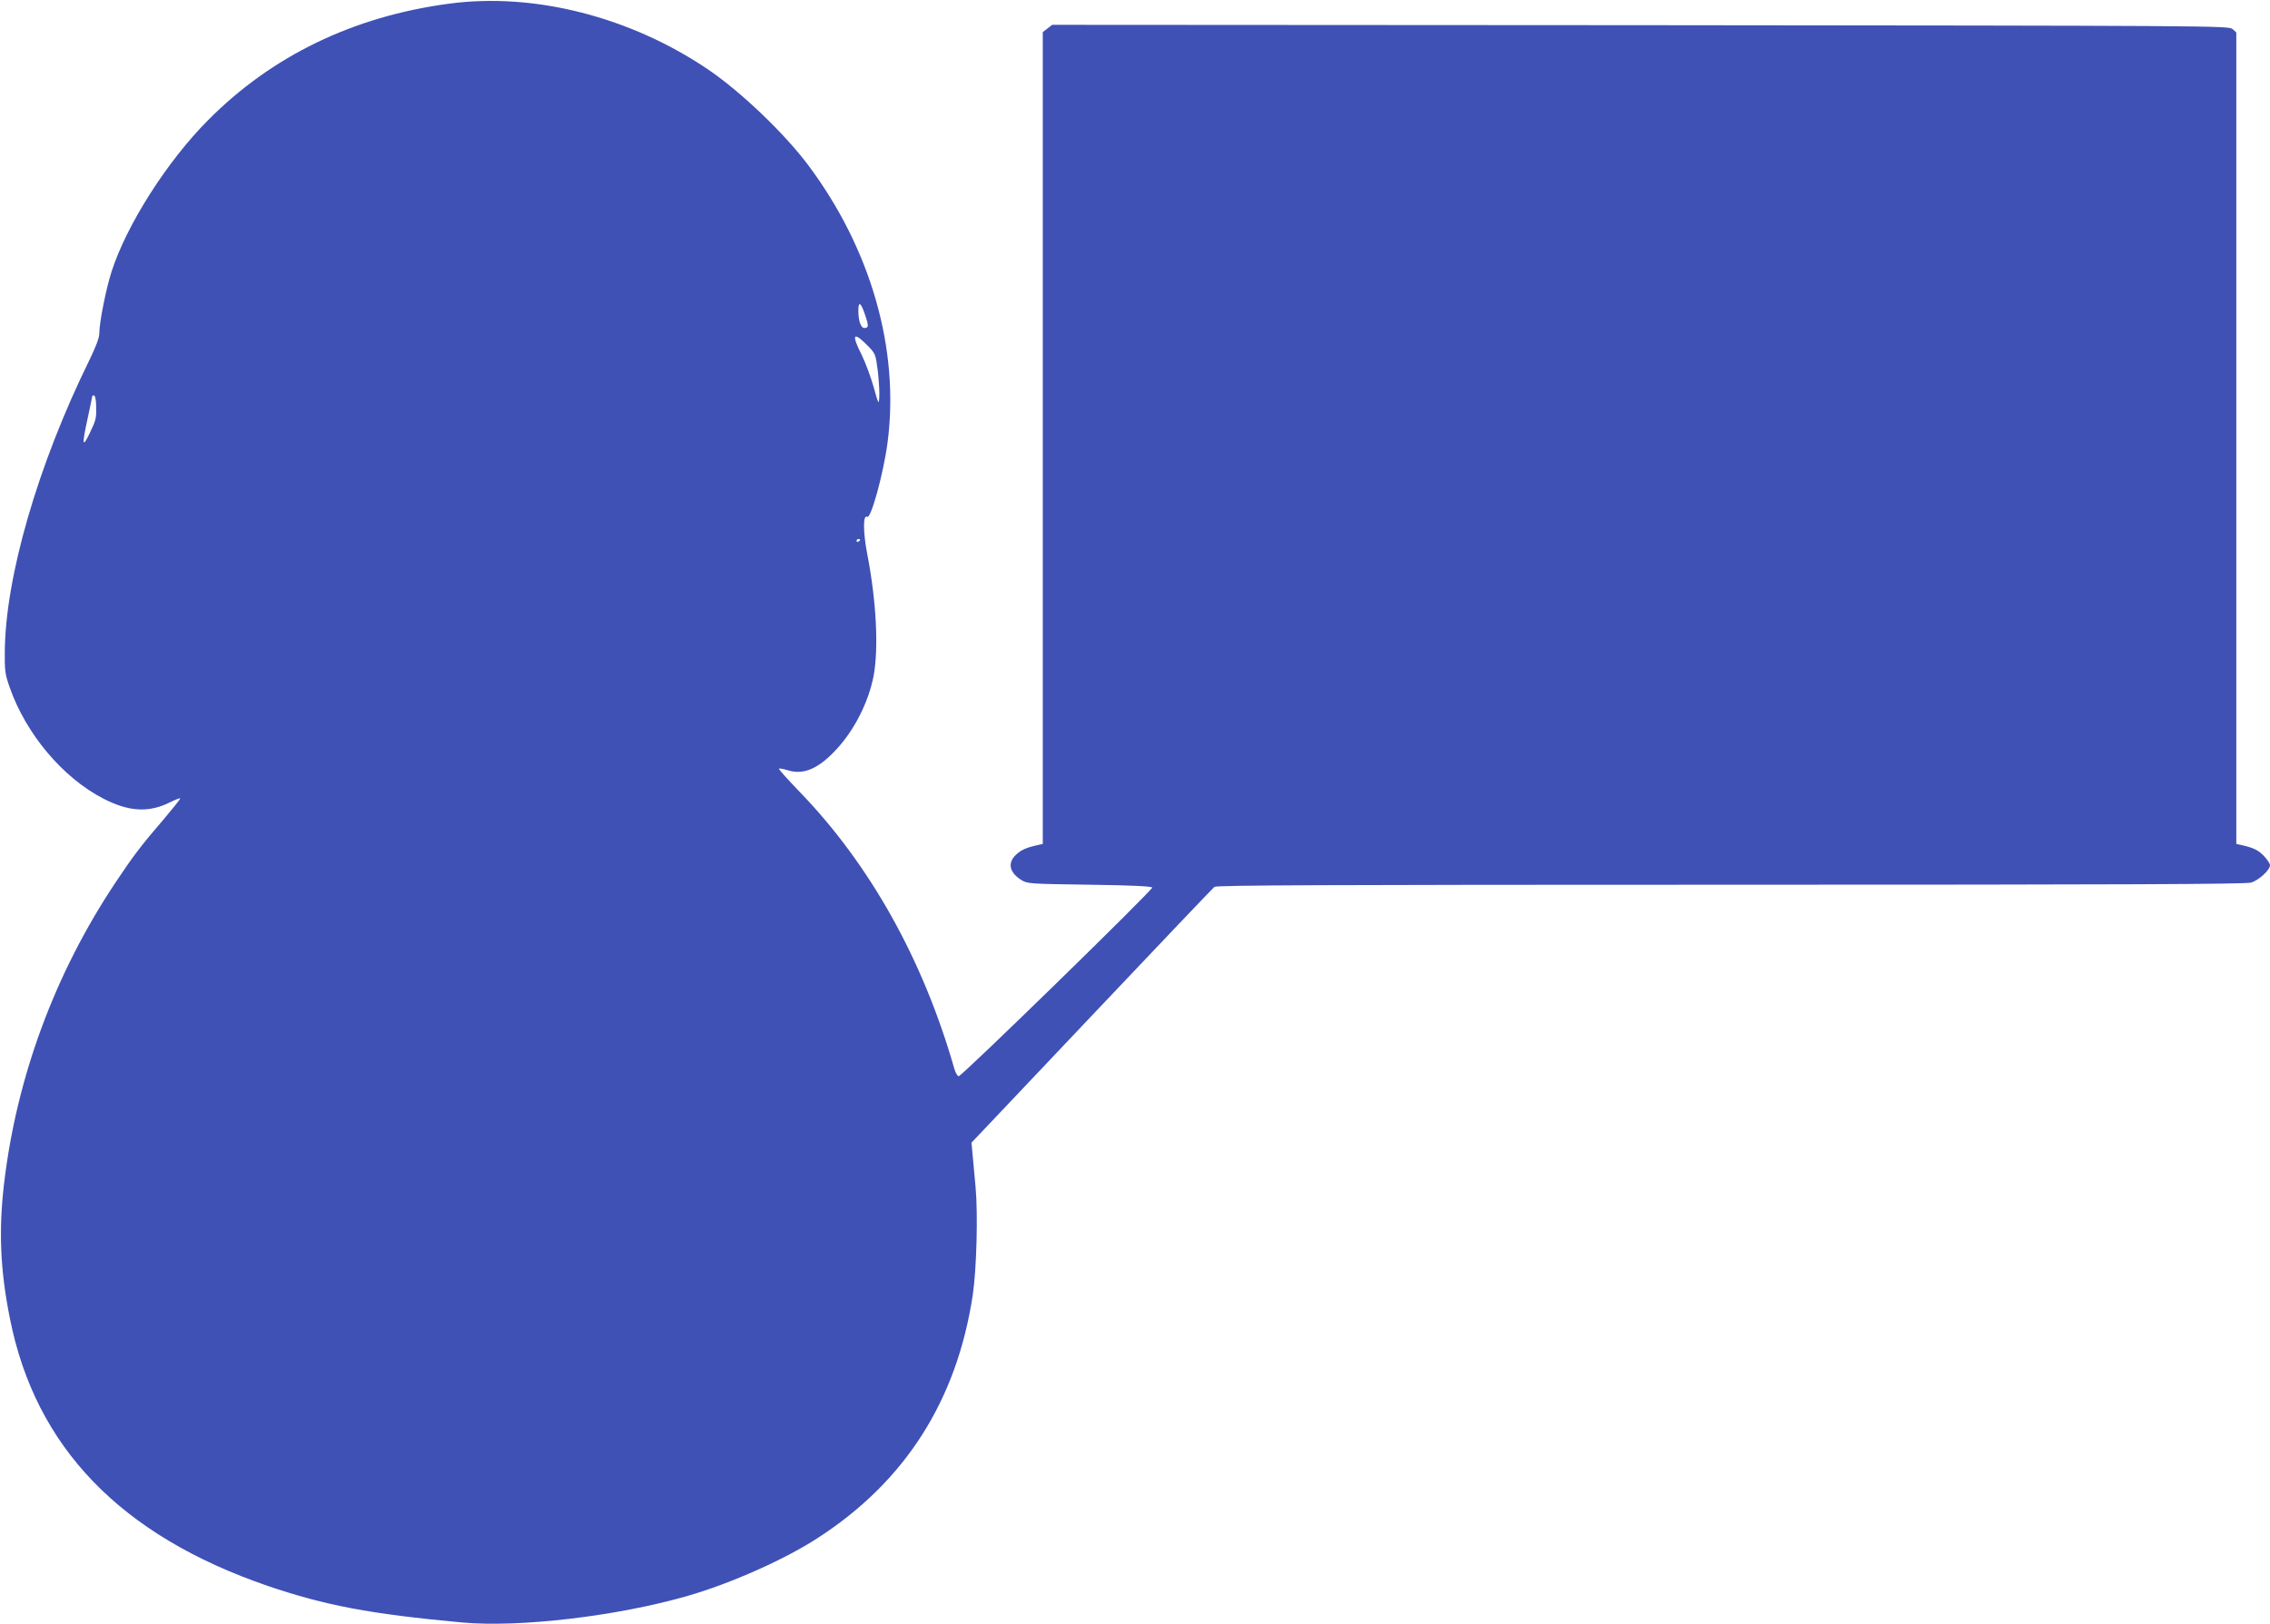 <?xml version="1.0" standalone="no"?>
<!DOCTYPE svg PUBLIC "-//W3C//DTD SVG 20010904//EN"
 "http://www.w3.org/TR/2001/REC-SVG-20010904/DTD/svg10.dtd">
<svg version="1.0" xmlns="http://www.w3.org/2000/svg"
 width="1280pt" height="916pt" viewBox="0 0 1280 916"
 preserveAspectRatio="xMidYMid meet">
<g transform="translate(0,916) scale(0.1,-0.1)"
fill="#3f51b5" stroke="none">
<path d="M2530 9139 c-538 -72 -997 -294 -1357 -657 -230 -231 -457 -587 -543
-851 -32 -99 -70 -289 -70 -351 0 -25 -19 -75 -55 -149 -293 -596 -476 -1230
-478 -1651 -1 -101 2 -125 27 -195 91 -263 300 -512 530 -630 144 -74 257 -80
377 -19 28 14 53 23 55 21 3 -2 -40 -55 -93 -118 -126 -146 -172 -207 -270
-354 -342 -512 -559 -1098 -630 -1700 -31 -264 -22 -489 33 -762 144 -726 624
-1223 1454 -1508 324 -110 575 -158 1095 -206 323 -30 879 36 1273 150 243 70
551 207 737 329 491 319 780 774 870 1367 22 148 30 459 16 610 -6 66 -14 149
-17 185 l-6 65 677 715 c372 393 684 721 693 728 12 9 610 12 2910 12 2226 0
2904 3 2935 12 44 13 107 71 107 98 0 9 -16 33 -35 53 -32 33 -60 46 -127 61
l-28 6 0 2289 0 2288 -21 19 c-21 19 -92 19 -3339 22 l-3317 2 -27 -21 -26
-20 0 -2290 0 -2289 -27 -6 c-64 -14 -94 -27 -123 -54 -50 -46 -39 -100 27
-142 37 -23 43 -23 387 -28 234 -3 351 -9 353 -16 4 -13 -1073 -1064 -1091
-1064 -7 0 -18 19 -25 43 -176 615 -476 1152 -874 1563 -66 69 -118 126 -115
129 2 2 26 -2 52 -10 88 -27 172 10 272 118 102 110 181 266 210 414 29 155
16 422 -36 689 -24 126 -24 224 0 209 21 -13 92 245 115 421 68 523 -94 1090
-448 1563 -135 180 -380 414 -564 539 -440 298 -983 436 -1463 371z m2350
-1761 c19 -56 18 -68 -6 -68 -20 0 -34 41 -34 98 0 57 15 47 40 -30z m10 -165
c47 -48 47 -48 60 -148 6 -55 10 -120 8 -145 -3 -44 -4 -42 -32 58 -16 56 -46
137 -67 180 -59 117 -49 135 31 55z m-4348 -335 c2 -78 1 -83 -36 -161 -42
-88 -45 -68 -11 87 14 64 25 118 25 121 0 3 5 5 10 5 6 0 11 -24 12 -52z
m4308 -762 c0 -3 -4 -8 -10 -11 -5 -3 -10 -1 -10 4 0 6 5 11 10 11 6 0 10 -2
10 -4z"/>
</g>
</svg>
